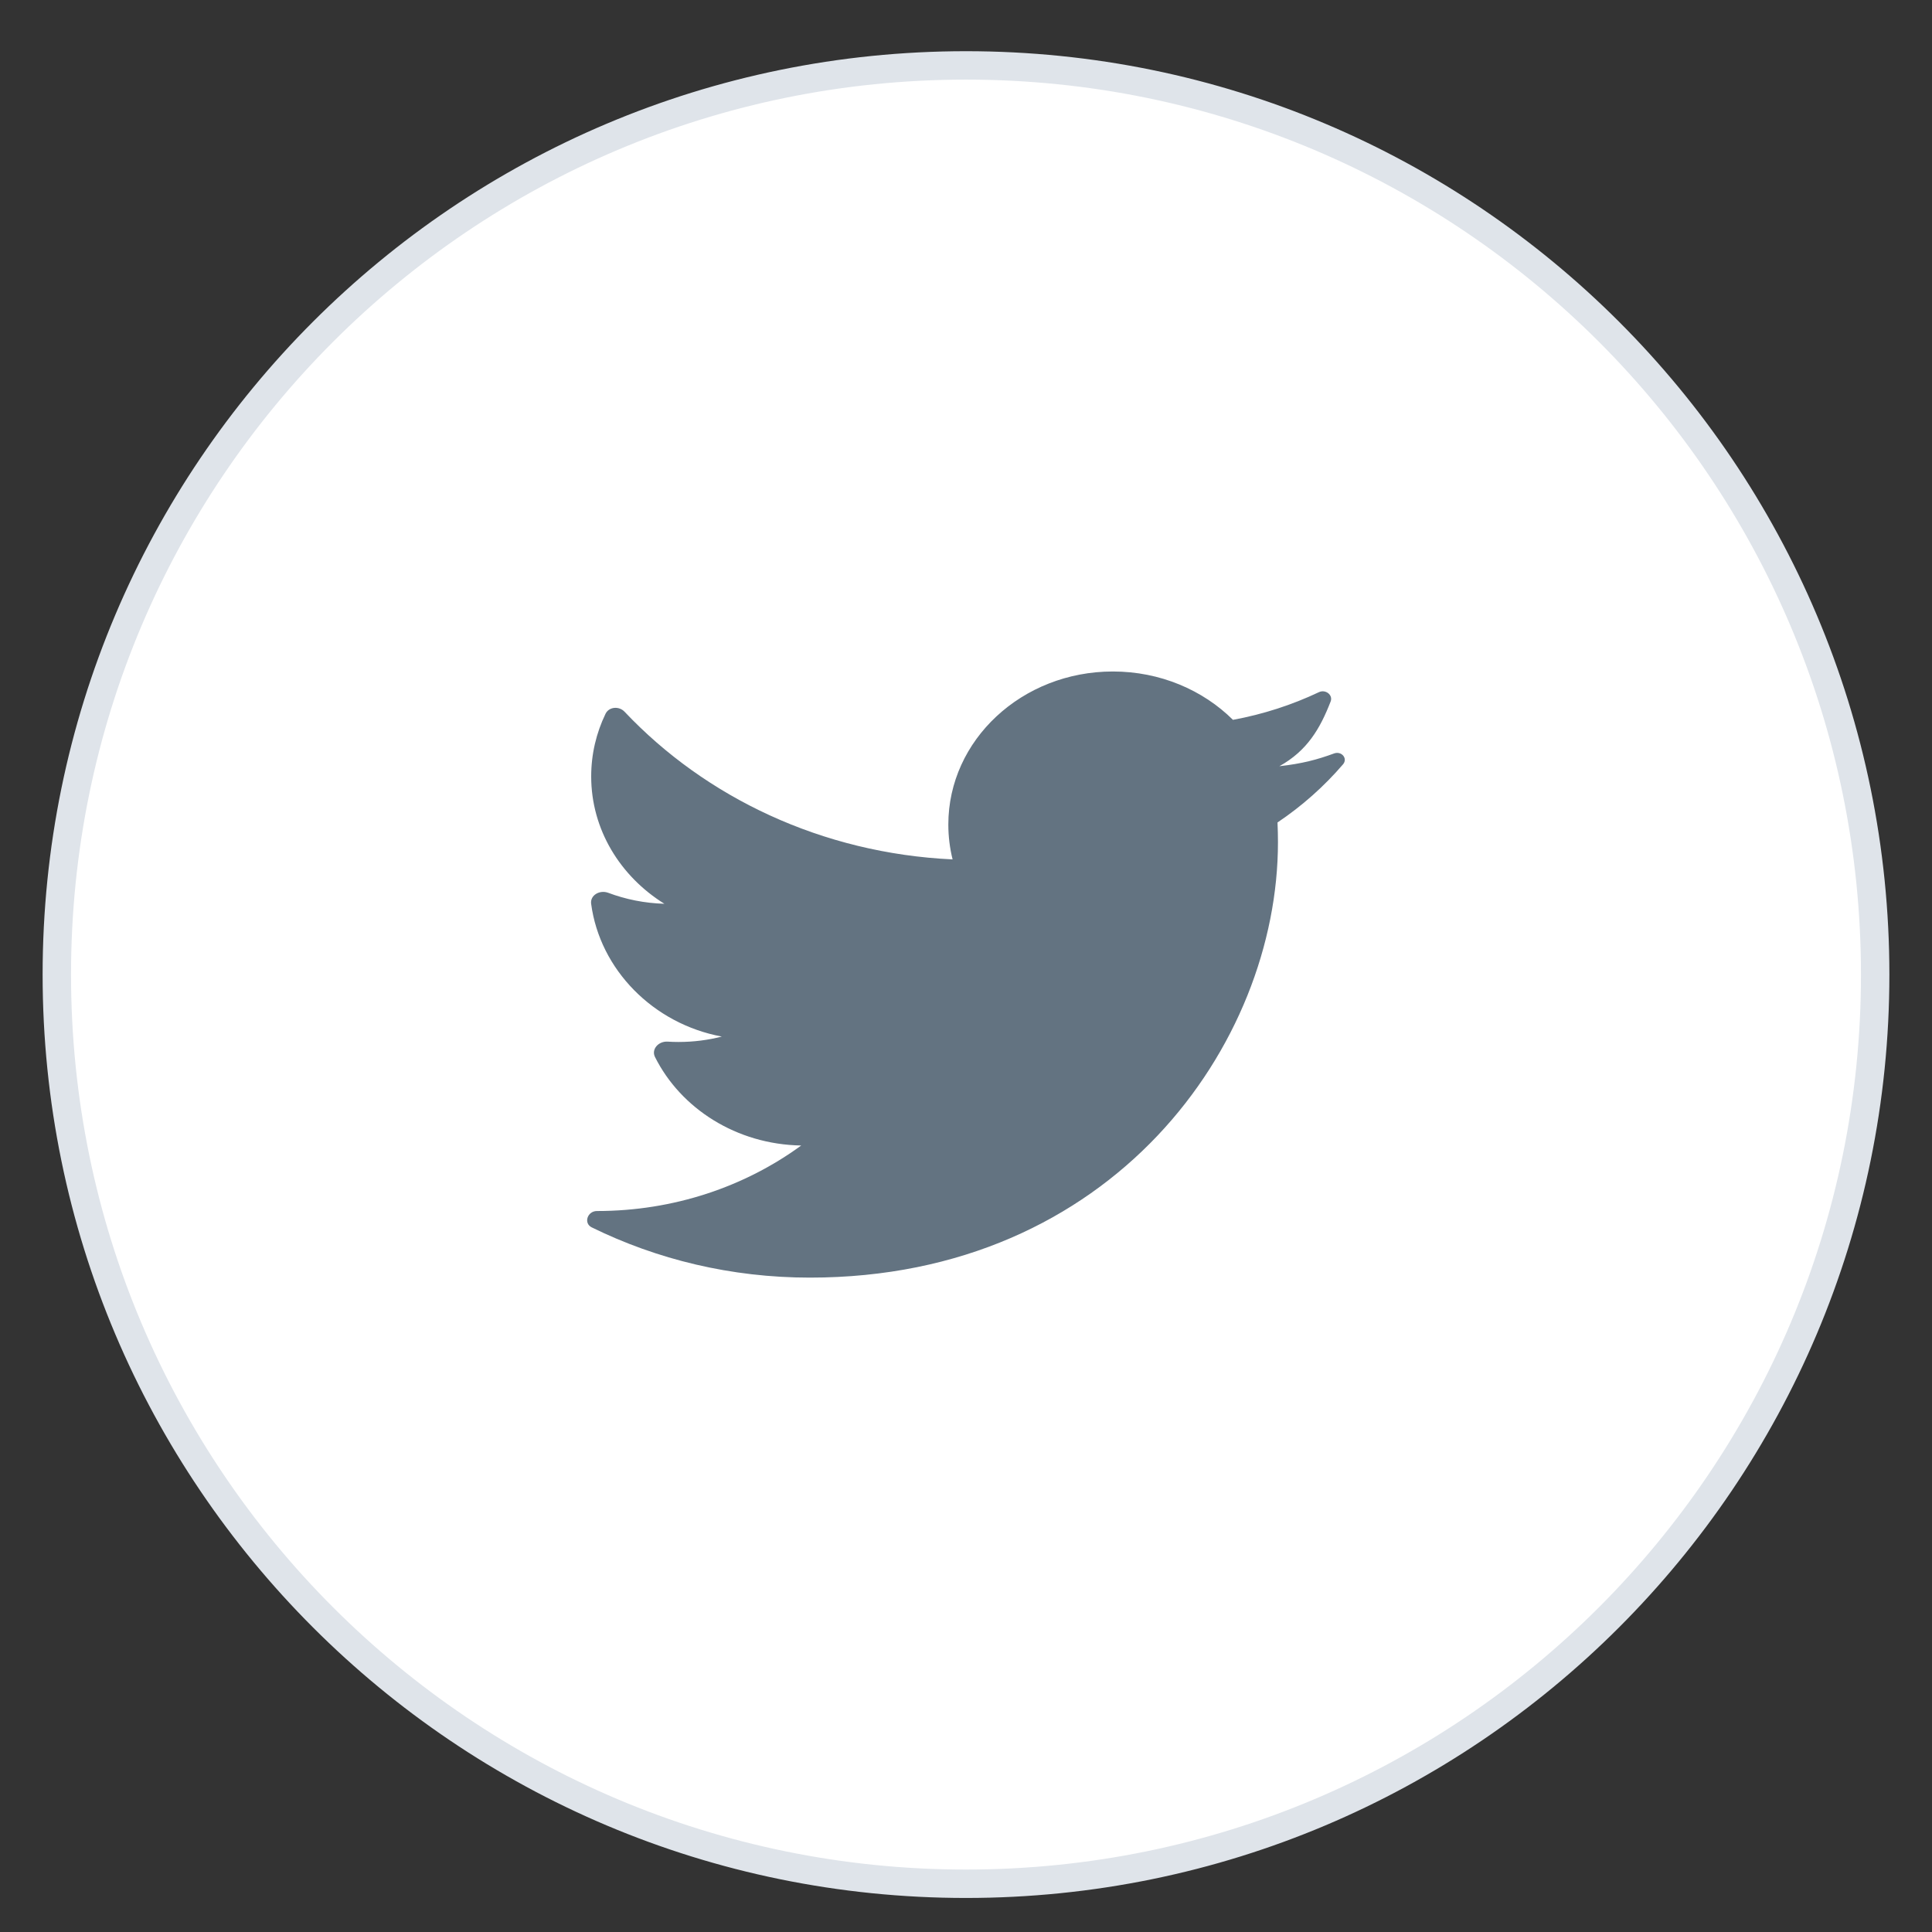 <svg width="34" height="34" viewBox="0 0 34 34" fill="none" xmlns="http://www.w3.org/2000/svg">
<rect x="0" y="0" width="34" height="34" fill="#333333" stroke="none"/>
<path fill-rule="evenodd" clip-rule="evenodd" d="M1 17.151C1 8.314 8.163 1.151 17 1.151C25.837 1.151 33 8.314 33 17.151C33 25.987 25.837 33.151 17 33.151C8.163 33.151 1 25.987 1 17.151Z" fill="white" stroke="#DFE4EA" stroke-width="0.5"/>
<path d="M23.635 13.451C23.724 13.347 23.608 13.211 23.476 13.26C23.182 13.368 22.913 13.44 22.515 13.484C23.005 13.212 23.232 12.822 23.417 12.345C23.462 12.23 23.327 12.126 23.211 12.181C22.74 12.404 22.232 12.57 21.698 12.668C21.17 12.144 20.417 11.817 19.585 11.817C17.986 11.817 16.689 13.023 16.689 14.51C16.689 14.721 16.715 14.927 16.764 15.124C14.465 15.017 12.416 14.033 10.992 12.526C10.894 12.422 10.717 12.436 10.656 12.562C10.494 12.898 10.404 13.271 10.404 13.664C10.404 14.598 10.915 15.422 11.692 15.905C11.344 15.895 11.01 15.827 10.704 15.712C10.554 15.656 10.383 15.754 10.403 15.905C10.557 17.062 11.494 18.017 12.703 18.242C12.46 18.304 12.205 18.337 11.94 18.337C11.876 18.337 11.812 18.335 11.749 18.331C11.589 18.321 11.458 18.465 11.527 18.602C11.981 19.508 12.96 20.14 14.1 20.159C13.11 20.882 11.861 21.312 10.505 21.312C10.337 21.312 10.265 21.527 10.414 21.6C11.56 22.163 12.865 22.484 14.252 22.484C19.578 22.484 22.49 18.381 22.49 14.822C22.49 14.706 22.487 14.589 22.482 14.474C22.914 14.184 23.303 13.838 23.635 13.451Z" fill="#637381"/>
</svg>
